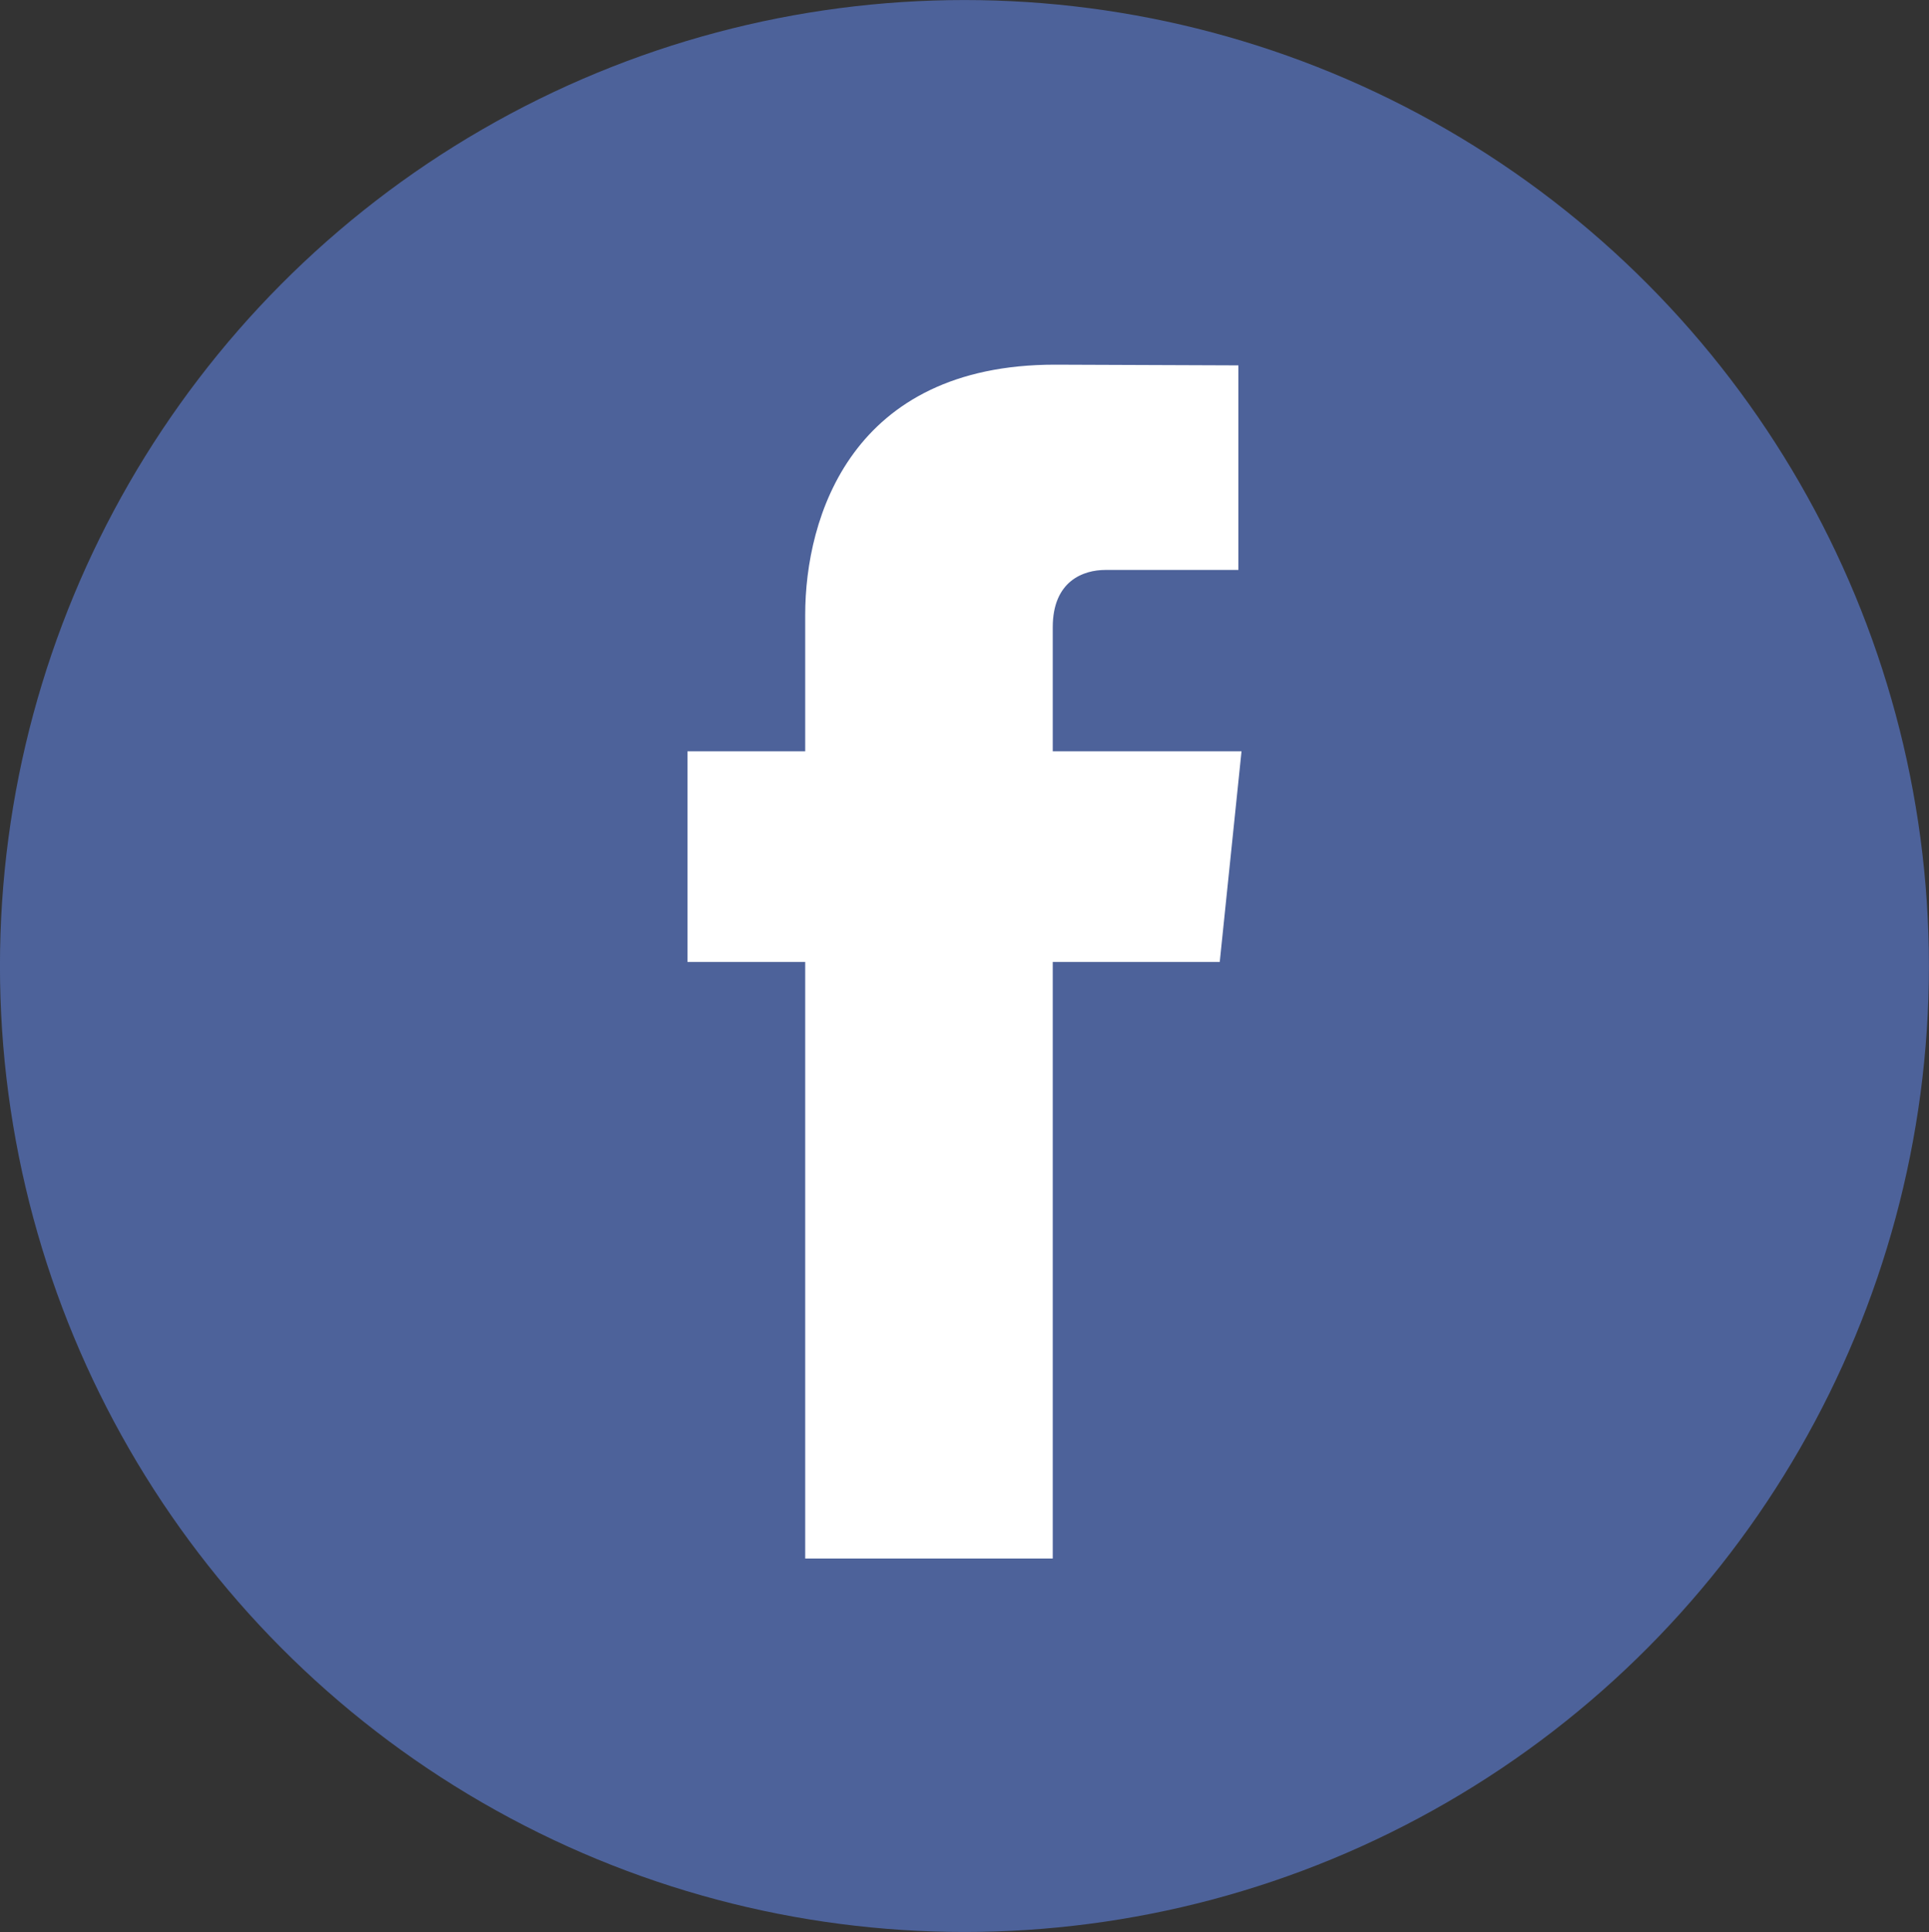 <?xml version="1.0" encoding="utf-8"?>
<!-- Generator: Adobe Illustrator 15.1.0, SVG Export Plug-In . SVG Version: 6.00 Build 0)  -->
<!DOCTYPE svg PUBLIC "-//W3C//DTD SVG 1.1//EN" "http://www.w3.org/Graphics/SVG/1.1/DTD/svg11.dtd">
<svg version="1.1" id="Layer_1" xmlns="http://www.w3.org/2000/svg" xmlns:xlink="http://www.w3.org/1999/xlink" x="0px" y="0px"
	 width="49.171px" height="49.25px" viewBox="0 0 49.171 49.25" enable-background="new 0 0 49.171 49.25" xml:space="preserve">
<rect x="0" y="0" width="49.171" height="49.25" fill="#333333" stroke="none"/>
<g>
	<ellipse fill="#4D629A" cx="24.584" cy="24.625" rx="24.585" ry="24.624"/>
	<path fill="#FFFFFF" d="M31.092,24.521h-4.257c0,6.814,0,15.208,0,15.208h-6.31c0,0,0-8.308,0-15.208h-3.001v-5.369h3.001v-3.479
		c0-2.49,1.18-6.377,6.369-6.377l4.673,0.018v5.215c0,0-2.841,0-3.392,0c-0.556,0-1.34,0.277-1.34,1.461v3.162h4.812L31.092,24.521z
		"/>
</g>
</svg>
